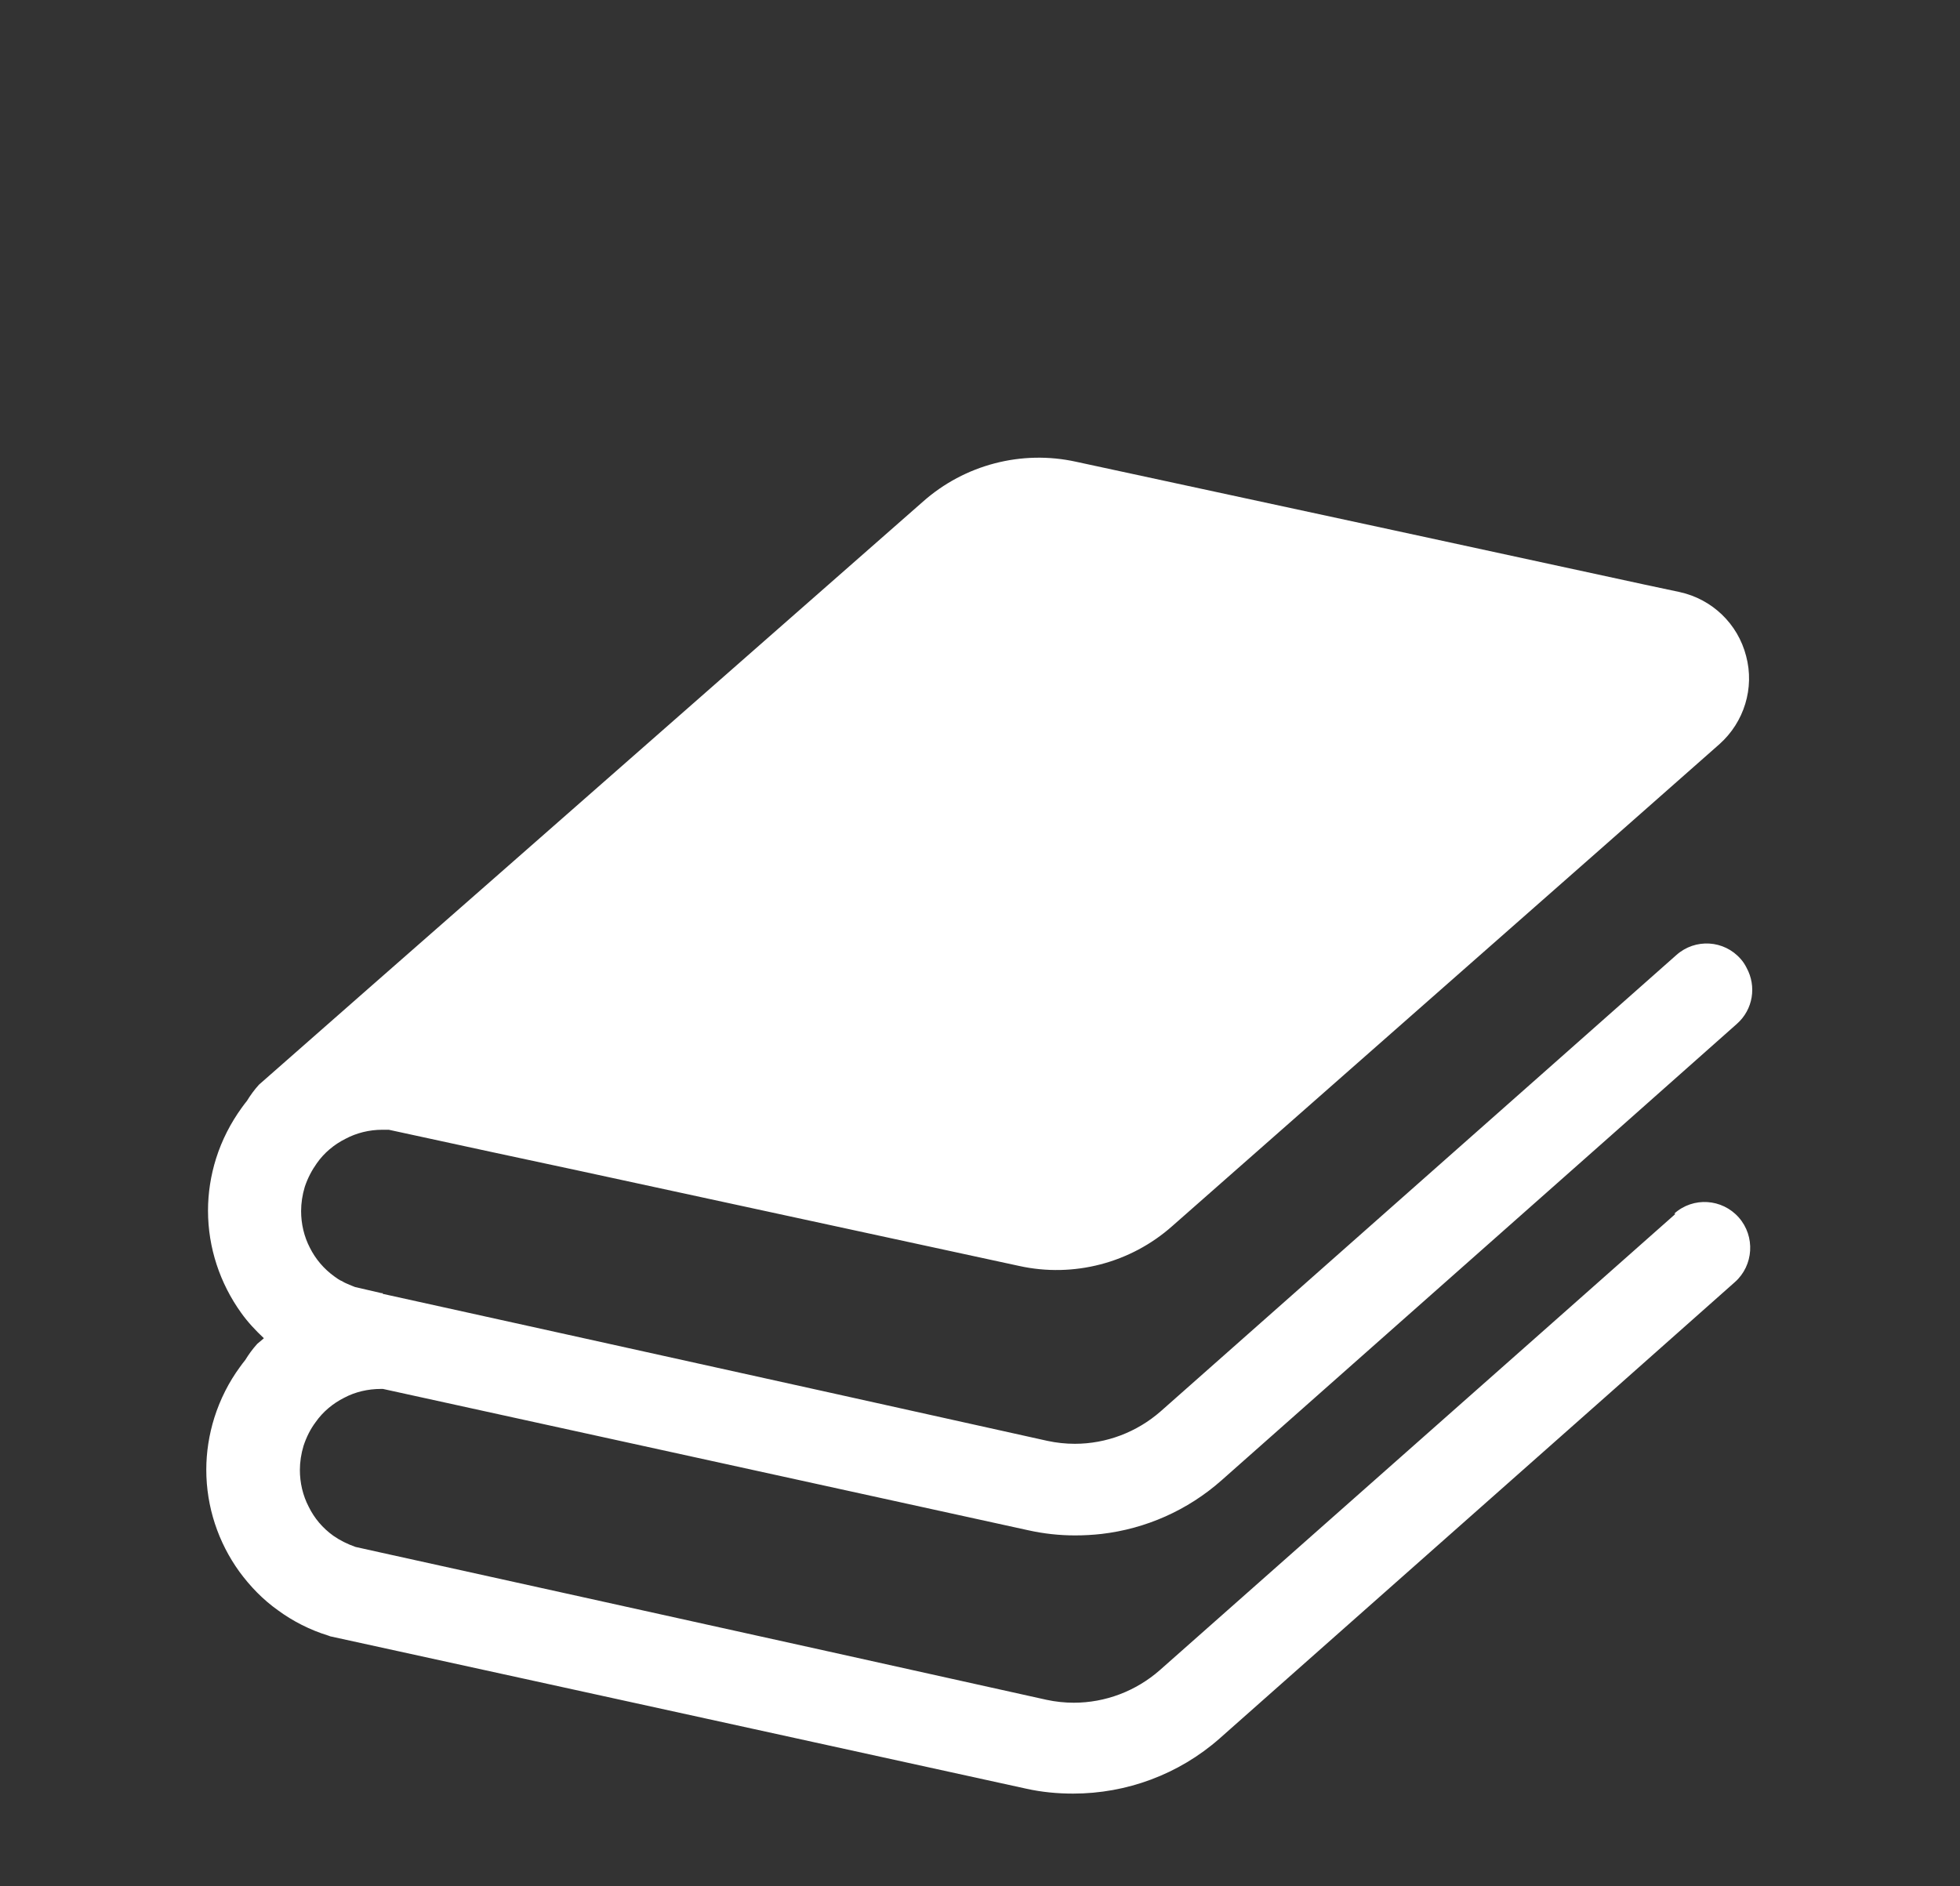 <?xml version="1.0" encoding="UTF-8"?><svg id="a" xmlns="http://www.w3.org/2000/svg" viewBox="0 0 80 77" width="80" height="77"><rect x="0" y="0" width="80" height="77" fill="#333333" stroke="none"/><path d="M68.38,49.56l-5.5,4.87-15.54,13.75c-.98,.86-2.23,1.33-3.51,1.33-.37,0-.75-.04-1.12-.12l-8.88-1.97-10.72-2.37-7.52-1.66-1.08-.24c-.34-.12-.64-.27-.91-.46-.43-.31-.77-.71-1-1.18-.24-.46-.36-.98-.36-1.5,0-.32,.05-.66,.15-.99,.12-.36,.28-.68,.49-.96,.3-.43,.71-.77,1.17-1,.45-.24,.97-.36,1.5-.36h.08l5.84,1.28,7.49,1.64,13.01,2.85c.63,.14,1.27,.21,1.91,.21,.36,0,.72-.02,1.08-.06,1.8-.21,3.51-.96,4.9-2.19l.44-.39,15.45-13.68,5.14-4.56c.67-.59,.81-1.54,.4-2.29-.06-.12-.14-.25-.24-.36-.68-.78-1.86-.85-2.63-.16l-5.5,4.87-15.54,13.75c-.98,.86-2.23,1.33-3.51,1.33-.37,0-.75-.04-1.12-.12l-8.88-1.97-10.72-2.37-7.52-1.66h-.01v-.03h-.05s-1.08-.25-1.08-.25c-.05-.02-.1-.04-.15-.06-.13-.06-.26-.1-.38-.18-.11-.04-.21-.12-.31-.19-.43-.31-.77-.71-1-1.17-.24-.46-.36-.98-.36-1.5,0-.32,.05-.66,.15-.99,.12-.36,.29-.68,.49-.96,.3-.43,.71-.77,1.17-1,.45-.24,.97-.37,1.5-.37,.09,0,.18,0,.27,0l4.11,.89,3.64,.78,17.98,3.89c2.22,.49,4.55-.12,6.25-1.63l11.05-9.73,6.61-5.82,4.67-4.12c1.01-.9,1.44-2.29,1.09-3.6-.34-1.32-1.39-2.32-2.71-2.61l-1.41-.3-10.25-2.22-12.98-2.8c-2.22-.49-4.55,.12-6.25,1.63l-17.34,15.23-5.22,4.58-4.54,3.99c-.19,.21-.35,.43-.49,.66-.08,.1-.15,.19-.22,.29-.44,.61-.8,1.3-1.04,2.06-.22,.7-.33,1.42-.33,2.13,0,1.52,.49,2.97,1.35,4.17,.27,.38,.59,.72,.93,1.04l-.02,.02-.25,.21c-.19,.21-.35,.43-.49,.66-.08,.1-.15,.19-.22,.29-.44,.6-.8,1.3-1.04,2.06-.22,.7-.33,1.42-.33,2.13,0,1.52,.49,2.97,1.35,4.16,.44,.6,.96,1.14,1.58,1.58,.6,.44,1.3,.8,2.05,1.03l.08,.03,7.91,1.73,7.49,1.64,13.01,2.85c.63,.14,1.27,.2,1.91,.2,2.18,0,4.31-.78,5.98-2.25l.44-.39,15.45-13.68,5.14-4.56c.77-.68,.84-1.87,.16-2.64-.68-.77-1.86-.85-2.63-.16Z" fill="#fff"/></svg>